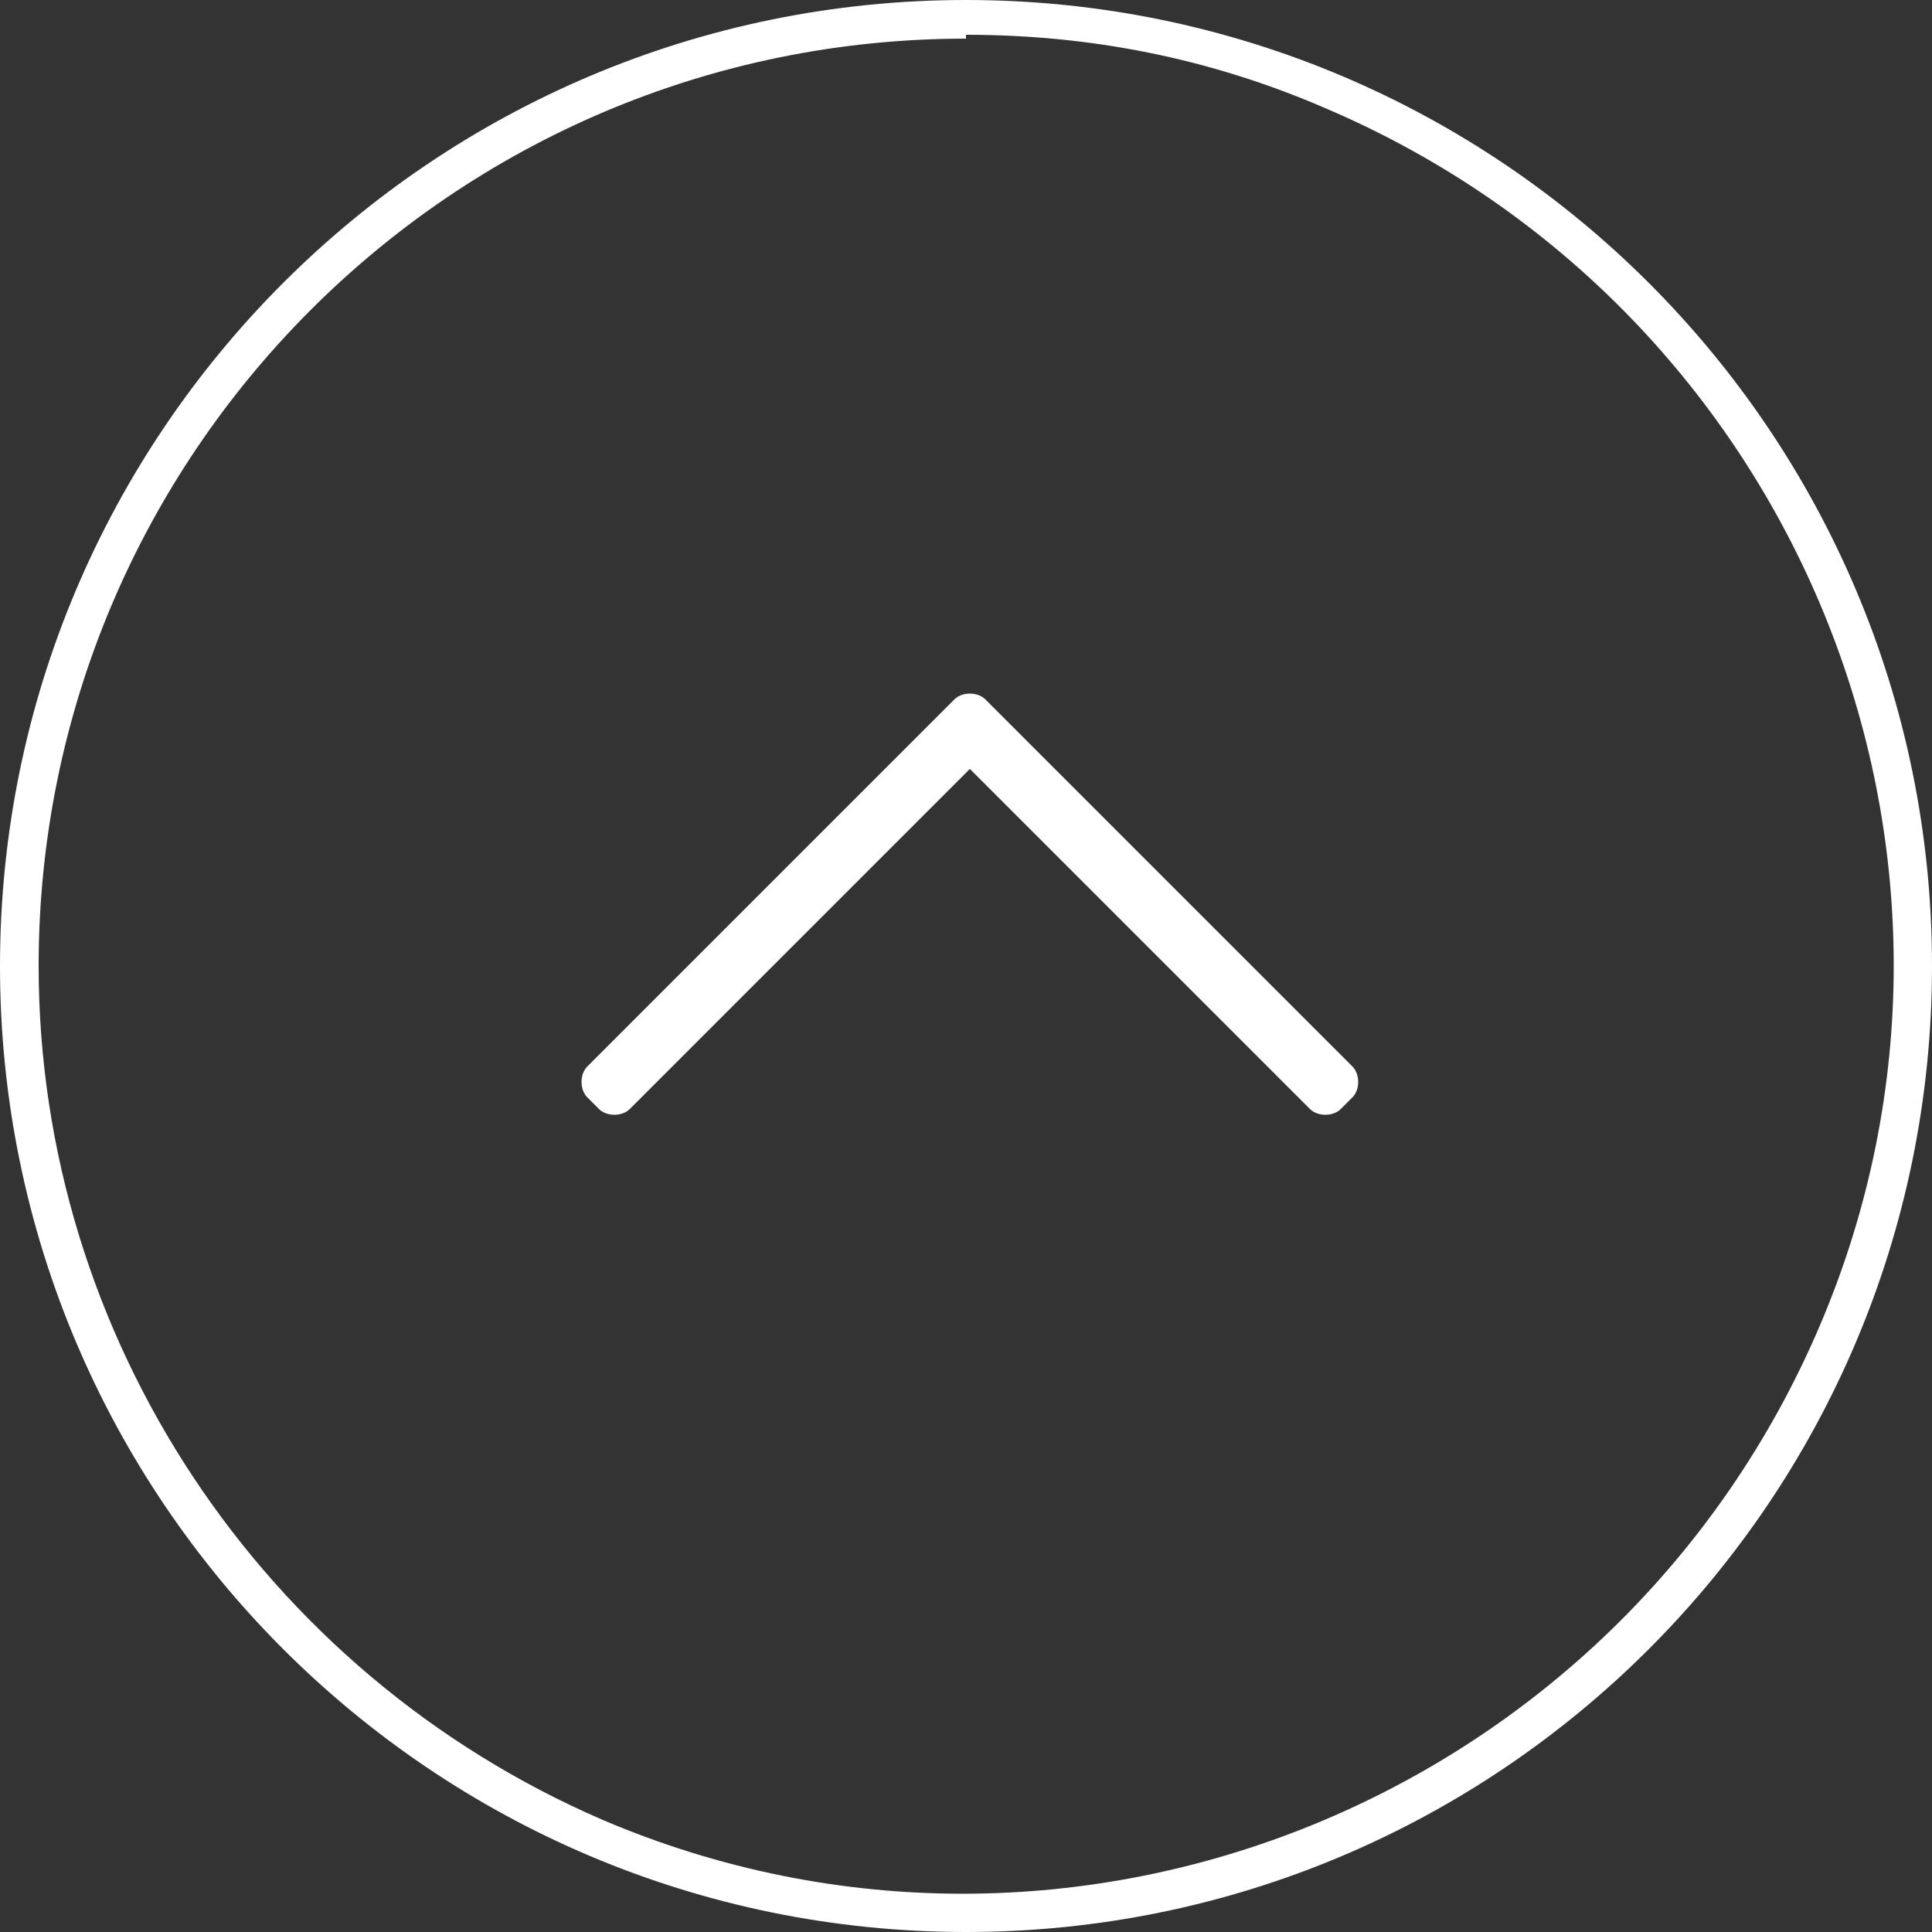 <?xml version="1.0" encoding="UTF-8"?>
<svg xmlns="http://www.w3.org/2000/svg" version="1.1" viewBox="0 0 50 50">
  <rect x="0" y="0" width="50" height="50" fill="#333333" stroke="none"/>
  <defs>
    <style>
      .cls-1 {
        isolation: isolate;
      }

      .cls-2 {
        fill: #fff;
      }
    </style>
  </defs>
  <!-- Generator: Adobe Illustrator 28.6.0, SVG Export Plug-In . SVG Version: 1.2.0 Build 709)  -->
  <g>
    <g id="Layer_1">
      <g id="Group_23">
        <path id="Ellipse_1" class="cls-2" d="M25,1C11.7,1,1,11.8,1,25c0,9.6,5.8,18.3,14.6,22.1,12.2,5.2,26.3-.6,31.5-12.8,5.2-12.2-.6-26.3-12.8-31.5-3-1.3-6.1-1.9-9.3-1.9M25,0c13.8,0,25,11.2,25,25s-11.2,25-25,25S0,38.8,0,25,11.2,0,25,0Z"/>
        <g id="_" class="cls-1">
          <g class="cls-1">
            <path class="cls-2" d="M15.2,27.6l9.5-9.5c.2-.2.6-.2.8,0l9.5,9.5c.2.2.2.6,0,.8l-.3.3c-.2.2-.6.2-.8,0l-8.8-8.8-8.8,8.8c-.2.2-.6.2-.8,0l-.3-.3c-.2-.2-.2-.6,0-.8Z"/>
          </g>
        </g>
      </g>
    </g>
  </g>
</svg>